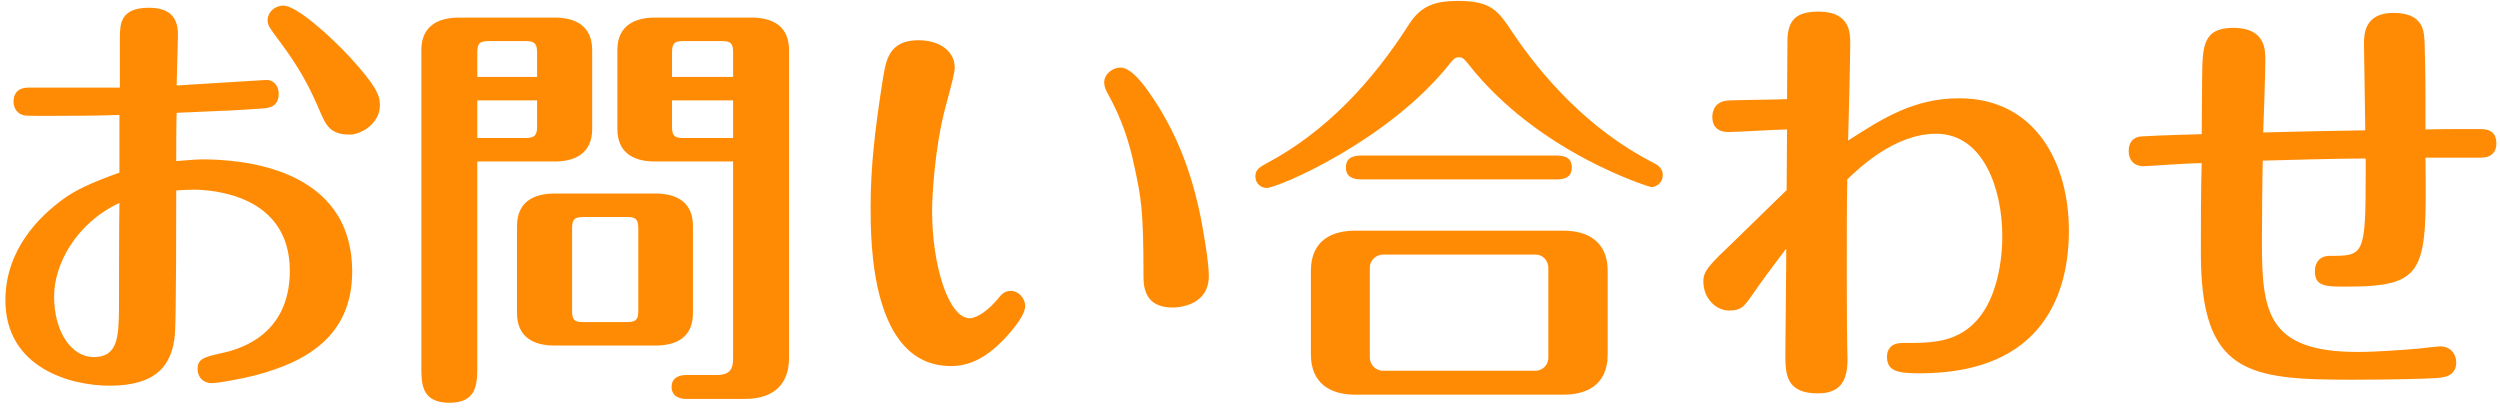 <svg width="281" height="46" viewBox="0 0 281 46" fill="none" xmlns="http://www.w3.org/2000/svg">
<path d="M19.856 9.608C23.024 9.416 26.24 9.224 28.4 9.08C28.736 9.08 29.696 8.984 29.984 8.984C30.752 8.984 31.328 9.656 31.328 10.52C31.328 12.056 30.176 12.152 29.408 12.2C26.528 12.392 25.856 12.44 19.856 12.68C19.808 13.544 19.808 17.336 19.808 18.104C20.432 18.056 22.16 17.912 22.688 17.912C26.864 17.912 39.584 18.68 39.584 30.536C39.584 37.832 34.352 40.712 28.64 42.2C27.344 42.536 24.608 43.064 23.792 43.064C22.832 43.064 22.208 42.392 22.208 41.48C22.208 40.328 22.928 40.136 24.848 39.704C26.432 39.368 32.576 37.976 32.576 30.44C32.576 21.848 23.792 21.32 21.728 21.32C21.44 21.32 20.048 21.368 19.808 21.416C19.808 24.104 19.808 35.528 19.664 37.544C19.376 40.904 17.744 43.352 12.32 43.352C7.904 43.352 0.608 41.336 0.608 33.752C0.608 27.992 4.496 24.296 7.04 22.424C8.48 21.368 10.112 20.6 13.424 19.4V12.92C12.176 12.968 10.256 13.016 6.8 13.016C6.272 13.016 3.152 13.064 2.72 12.968C1.952 12.824 1.52 12.152 1.52 11.432C1.52 10.568 1.952 9.848 3.2 9.848H13.472V4.328C13.472 2.696 13.52 0.872 16.736 0.872C19.04 0.872 20 1.928 20 3.848C20 4.76 19.856 8.792 19.856 9.608ZM13.424 22.808C8.432 25.16 6.08 29.816 6.08 33.32C6.08 37.256 8 40.136 10.544 40.136C13.28 40.136 13.328 37.784 13.376 34.712C13.376 33.992 13.376 24.68 13.424 22.808ZM39.344 15.128C37.136 15.128 36.656 14.168 35.888 12.344C34.304 8.6 32.816 6.488 30.944 3.992C30.272 3.08 30.08 2.792 30.08 2.264C30.08 1.4 30.848 0.632 31.856 0.632C33.296 0.632 36.992 3.896 39.392 6.488C42.272 9.656 42.704 10.712 42.704 11.816C42.704 13.928 40.544 15.128 39.344 15.128ZM82.4 18.152H73.616C71.168 18.152 69.392 17.144 69.392 14.504V5.624C69.392 2.792 71.456 1.976 73.616 1.976H84.464C86.912 1.976 88.688 2.984 88.688 5.624V40.232C88.688 42.776 87.392 44.84 83.696 44.84H77.12C76.544 44.84 75.488 44.648 75.488 43.496C75.488 42.296 76.592 42.152 77.12 42.152H80.528C82.064 42.152 82.4 41.48 82.4 40.28V18.152ZM82.4 11.288H75.536V14.216C75.536 15.224 75.776 15.512 76.784 15.512H82.4V11.288ZM75.536 8.648H82.4V5.912C82.4 4.952 82.208 4.616 81.152 4.616H76.784C75.776 4.616 75.536 4.904 75.536 5.912V8.648ZM53.648 18.152V41.144C53.648 43.064 53.648 45.272 50.528 45.272C47.36 45.272 47.36 43.112 47.36 41.24V5.624C47.36 2.792 49.424 1.976 51.584 1.976H62.336C64.784 1.976 66.56 2.984 66.56 5.624V14.504C66.56 17.384 64.448 18.152 62.336 18.152H53.648ZM60.368 11.288H53.648V15.512H59.072C60.128 15.512 60.368 15.176 60.368 14.216V11.288ZM53.648 8.648H60.368V5.912C60.368 4.952 60.128 4.616 59.072 4.616H54.944C53.888 4.616 53.648 4.904 53.648 5.912V8.648ZM77.888 25.4V35.192C77.888 38.072 75.824 38.84 73.664 38.84H62.336C59.888 38.84 58.112 37.832 58.112 35.192V25.4C58.112 22.52 60.224 21.752 62.336 21.752H73.664C76.112 21.752 77.888 22.76 77.888 25.4ZM71.744 34.904V25.688C71.744 24.68 71.504 24.392 70.496 24.392H65.552C64.496 24.392 64.304 24.728 64.304 25.688V34.904C64.304 35.912 64.496 36.2 65.552 36.2H70.496C71.552 36.2 71.744 35.864 71.744 34.904ZM115.232 34.376C115.232 35.432 113.888 36.968 113.264 37.688C111.104 40.088 109.136 41.144 106.88 41.144C97.856 41.144 97.856 27.176 97.856 23.24C97.856 18.824 98.336 14.552 99.248 8.792C99.584 6.776 99.92 4.52 103.232 4.52C105.632 4.52 107.312 5.768 107.312 7.592C107.312 8.168 106.976 9.416 106.256 12.104C105.056 16.616 104.768 22.088 104.768 23.672C104.768 29.912 106.64 35.768 108.992 35.768C109.424 35.768 110.576 35.432 112.064 33.704C112.592 33.032 112.928 32.696 113.6 32.696C114.56 32.696 115.232 33.608 115.232 34.376ZM125.936 7.592C127.136 7.592 128.528 9.464 129.248 10.52C132.272 14.84 134.048 19.64 135.056 24.92C135.296 26.264 135.872 29.432 135.872 31.016C135.872 34.568 132.032 34.568 131.792 34.568C128.528 34.568 128.528 32.024 128.528 30.968C128.528 23.432 128.24 22.184 127.52 18.776C126.896 15.8 126.08 13.4 124.592 10.664C124.256 10.088 124.112 9.704 124.112 9.272C124.112 8.264 125.12 7.592 125.936 7.592ZM180.704 30.44V39.848C180.704 43.4 178.16 44.36 175.76 44.36H152.288C149.504 44.36 147.344 43.064 147.344 39.848V30.44C147.344 26.888 149.888 25.928 152.288 25.928H175.76C178.544 25.928 180.704 27.224 180.704 30.44ZM174.032 40.184V30.104C174.032 29.336 173.456 28.616 172.592 28.616H155.456C154.736 28.616 153.968 29.192 153.968 30.104V40.184C153.968 40.952 154.592 41.672 155.456 41.672H172.592C173.312 41.672 174.032 41.096 174.032 40.184ZM141.104 19.784C141.104 19.064 141.68 18.728 142.304 18.392C149.024 14.84 154.256 9.176 158.336 2.792C159.728 0.584 161.36 0.104 163.904 0.104C167.648 0.104 168.416 1.256 169.952 3.56C173.216 8.456 178.496 14.552 185.84 18.296C186.224 18.488 186.896 18.872 186.896 19.64C186.896 20.648 186.08 21.032 185.6 21.032C185.504 21.032 172.88 17.24 165.008 7.16C164.624 6.68 164.432 6.44 164 6.44C163.568 6.44 163.424 6.584 162.992 7.112C156.128 15.8 143.648 21.128 142.352 21.128C141.92 21.128 141.104 20.792 141.104 19.784ZM153.296 17.48H174.704C175.472 17.48 176.672 17.48 176.672 18.824C176.672 20.168 175.472 20.168 174.704 20.168H153.296C152.528 20.168 151.28 20.168 151.28 18.824C151.28 17.48 152.48 17.48 153.296 17.48ZM200.864 14.552C199.808 14.552 195.2 14.84 194.288 14.84C192.8 14.84 192.464 13.928 192.464 13.16C192.464 12.536 192.704 11.336 194.384 11.288C195.392 11.24 199.952 11.192 200.864 11.144C200.864 10.568 200.912 4.328 200.912 4.232C201.056 2.216 201.92 1.304 204.416 1.304C207.968 1.304 207.968 3.752 207.968 4.856C207.968 6.584 207.776 14.264 207.728 15.8C211.664 13.256 215.168 11.048 220.208 11.048C228.8 11.048 232.544 18.344 232.544 25.928C232.544 32.696 229.856 41.96 215.792 41.96C213.392 41.96 212.096 41.768 212.096 40.088C212.096 39.416 212.432 38.552 213.824 38.552C215.984 38.552 217.952 38.552 219.632 37.832C225.056 35.624 225.056 27.608 225.056 26.504C225.056 21.272 222.944 15.032 217.616 15.032C212.96 15.032 208.928 18.92 207.632 20.168C207.536 25.256 207.584 37.832 207.632 39.272C207.728 41.528 207.776 44.216 204.32 44.216C200.672 44.216 200.672 41.96 200.672 39.656C200.672 38.984 200.768 31.016 200.768 29.432V27.944C198.848 30.488 198.128 31.448 196.832 33.32C196.016 34.472 195.68 34.904 194.336 34.904C192.896 34.904 191.456 33.56 191.456 31.64C191.456 30.44 192.08 29.816 195.152 26.888C196.064 26.024 200 22.136 200.816 21.368C200.816 20.312 200.864 15.512 200.864 14.552ZM247.472 15.08L247.52 8.648C247.568 5.288 247.568 3.128 251.024 3.128C254.624 3.128 254.624 5.576 254.624 6.776C254.624 8.072 254.432 13.736 254.384 14.888C257.6 14.792 262.688 14.696 265.856 14.648C265.856 13.112 265.712 6.296 265.712 4.952C265.712 3.944 265.712 1.448 269.024 1.448C272.48 1.448 272.48 3.608 272.528 4.904C272.624 8.312 272.624 9.992 272.624 10.904V14.552C273.536 14.504 277.712 14.504 278.576 14.504C279.248 14.504 280.592 14.456 280.592 16.136C280.592 16.376 280.592 17.72 278.864 17.72H272.624C272.768 30.488 272.768 32.216 263.696 32.216C261.44 32.216 260.192 32.216 260.192 30.488C260.192 29.432 260.816 28.76 261.824 28.76C265.712 28.76 265.904 28.76 265.904 19.352V17.816C262.592 17.816 256.112 18.008 254.336 18.056C254.288 19.496 254.24 24.872 254.24 27.128C254.24 35 254.768 39.56 265.04 39.56C267.008 39.56 270.368 39.32 271.904 39.176C272.288 39.128 273.968 38.936 274.304 38.936C275.408 38.936 276.08 39.752 276.08 40.76C276.08 42.344 274.544 42.44 273.92 42.488C272.912 42.584 268.16 42.68 264.272 42.68C252.656 42.68 247.376 41.96 247.376 28.472C247.376 25.64 247.376 20.984 247.472 18.344C246.464 18.296 241.52 18.68 240.944 18.68C239.84 18.68 239.264 17.96 239.264 17C239.264 15.416 240.464 15.32 240.944 15.32C242.48 15.224 245.744 15.128 247.472 15.08Z" fill="#FF8B05"/>
</svg>
